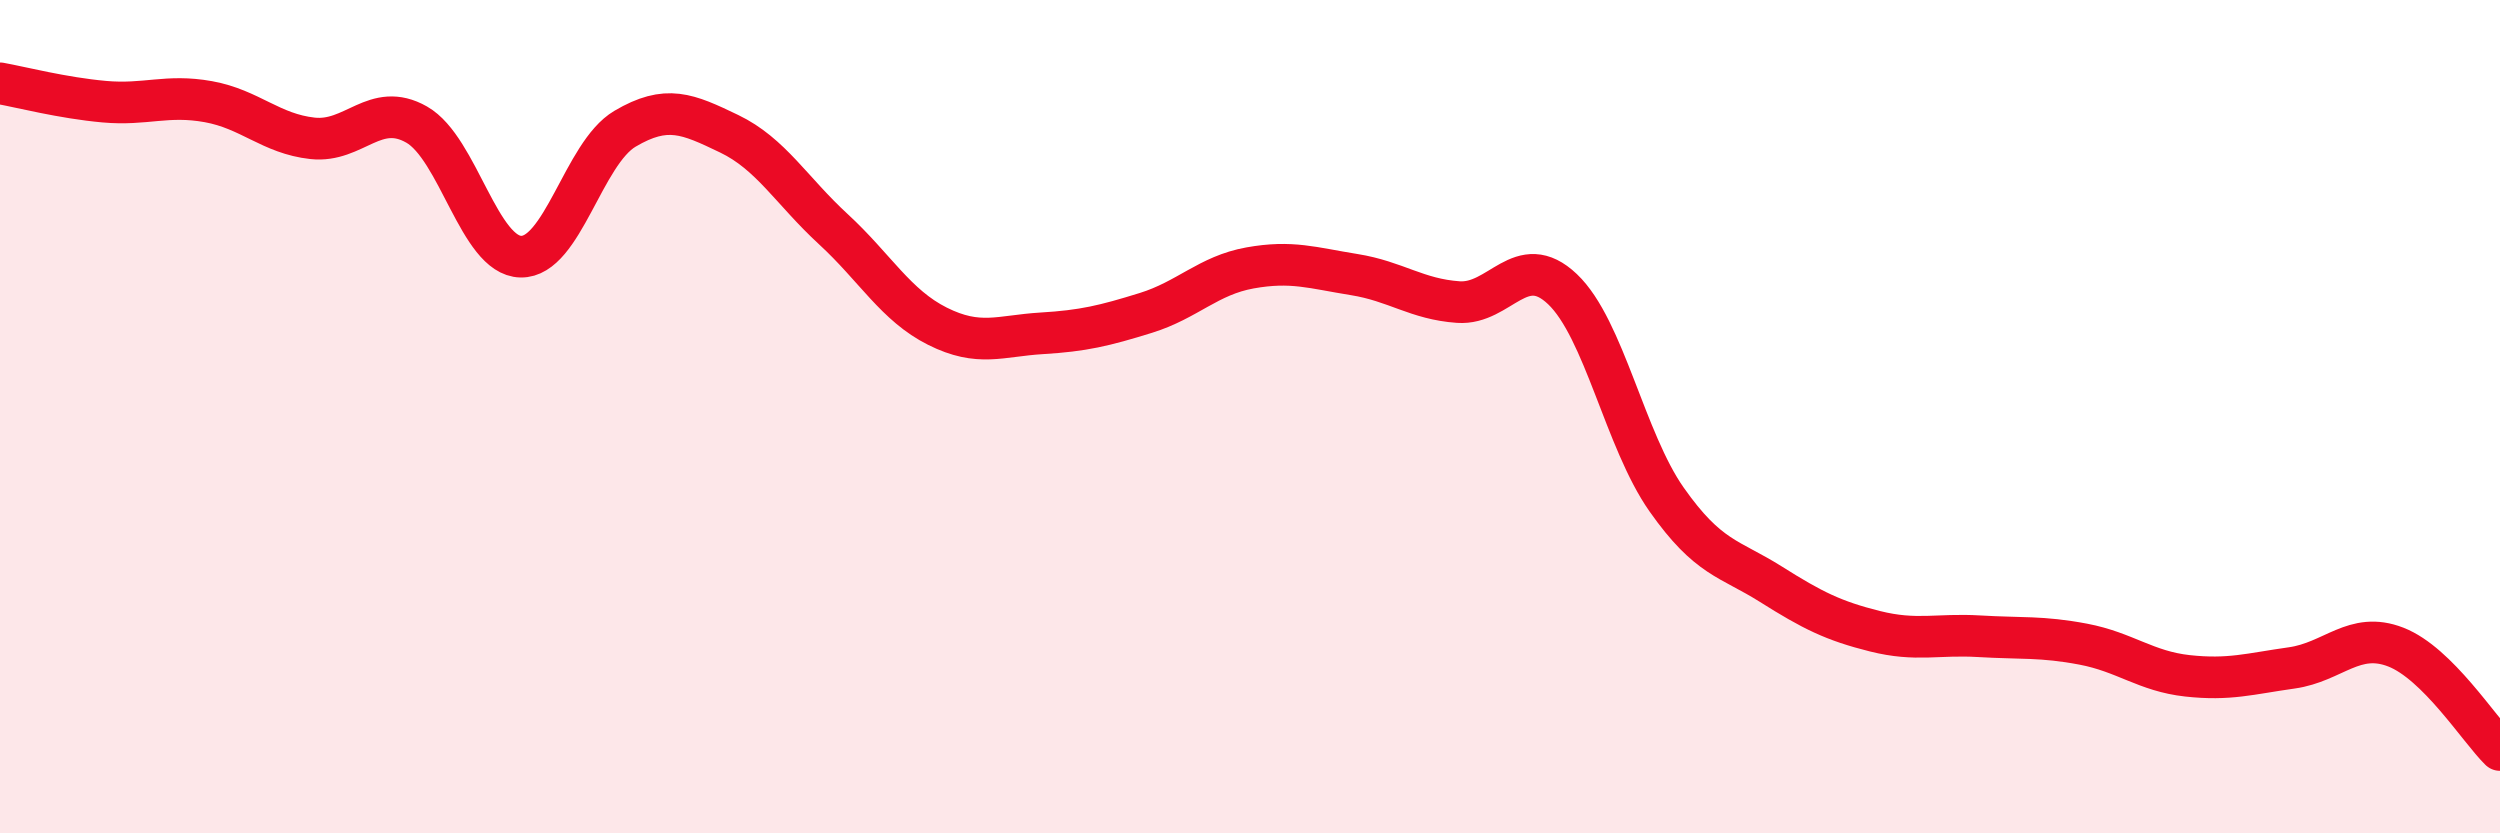 
    <svg width="60" height="20" viewBox="0 0 60 20" xmlns="http://www.w3.org/2000/svg">
      <path
        d="M 0,2 C 0.5,2.09 1.5,2.35 2.5,2.44 C 3.5,2.53 4,2.26 5,2.44 C 6,2.62 6.5,3.21 7.5,3.32 C 8.5,3.43 9,2.42 10,2.99 C 11,3.56 11.5,6.14 12.5,6.16 C 13.5,6.18 14,3.68 15,3.09 C 16,2.5 16.5,2.73 17.5,3.21 C 18.5,3.69 19,4.58 20,5.5 C 21,6.42 21.5,7.33 22.5,7.83 C 23.5,8.33 24,8.06 25,8 C 26,7.94 26.5,7.82 27.5,7.51 C 28.5,7.2 29,6.61 30,6.43 C 31,6.25 31.5,6.43 32.5,6.59 C 33.5,6.75 34,7.18 35,7.25 C 36,7.32 36.5,5.99 37.5,6.94 C 38.5,7.89 39,10.57 40,11.99 C 41,13.41 41.5,13.39 42.5,14.02 C 43.5,14.65 44,14.9 45,15.15 C 46,15.4 46.5,15.21 47.5,15.27 C 48.5,15.33 49,15.27 50,15.46 C 51,15.65 51.5,16.11 52.5,16.22 C 53.5,16.33 54,16.17 55,16.03 C 56,15.89 56.5,15.14 57.5,15.53 C 58.5,15.92 59.5,17.51 60,18L60 20L0 20Z"
        fill="#EB0A25"
        opacity="0.1"
        stroke-linecap="round"
        stroke-linejoin="round"
      />
      <path
        d="M 0,2 C 0.5,2.09 1.5,2.35 2.5,2.44 C 3.5,2.53 4,2.26 5,2.44 C 6,2.62 6.5,3.21 7.5,3.32 C 8.5,3.43 9,2.42 10,2.99 C 11,3.56 11.5,6.14 12.5,6.16 C 13.5,6.18 14,3.68 15,3.09 C 16,2.5 16.5,2.73 17.5,3.21 C 18.5,3.69 19,4.58 20,5.5 C 21,6.42 21.5,7.33 22.5,7.83 C 23.5,8.33 24,8.06 25,8 C 26,7.94 26.5,7.82 27.5,7.51 C 28.5,7.2 29,6.61 30,6.43 C 31,6.25 31.5,6.43 32.5,6.59 C 33.5,6.75 34,7.18 35,7.25 C 36,7.32 36.5,5.99 37.5,6.94 C 38.5,7.89 39,10.57 40,11.99 C 41,13.41 41.5,13.39 42.5,14.02 C 43.5,14.65 44,14.9 45,15.15 C 46,15.4 46.5,15.21 47.5,15.27 C 48.5,15.33 49,15.27 50,15.46 C 51,15.65 51.5,16.11 52.5,16.22 C 53.5,16.33 54,16.17 55,16.03 C 56,15.89 56.5,15.14 57.5,15.53 C 58.5,15.92 59.5,17.51 60,18"
        stroke="#EB0A25"
        stroke-width="1"
        fill="none"
        stroke-linecap="round"
        stroke-linejoin="round"
      />
    </svg>
  